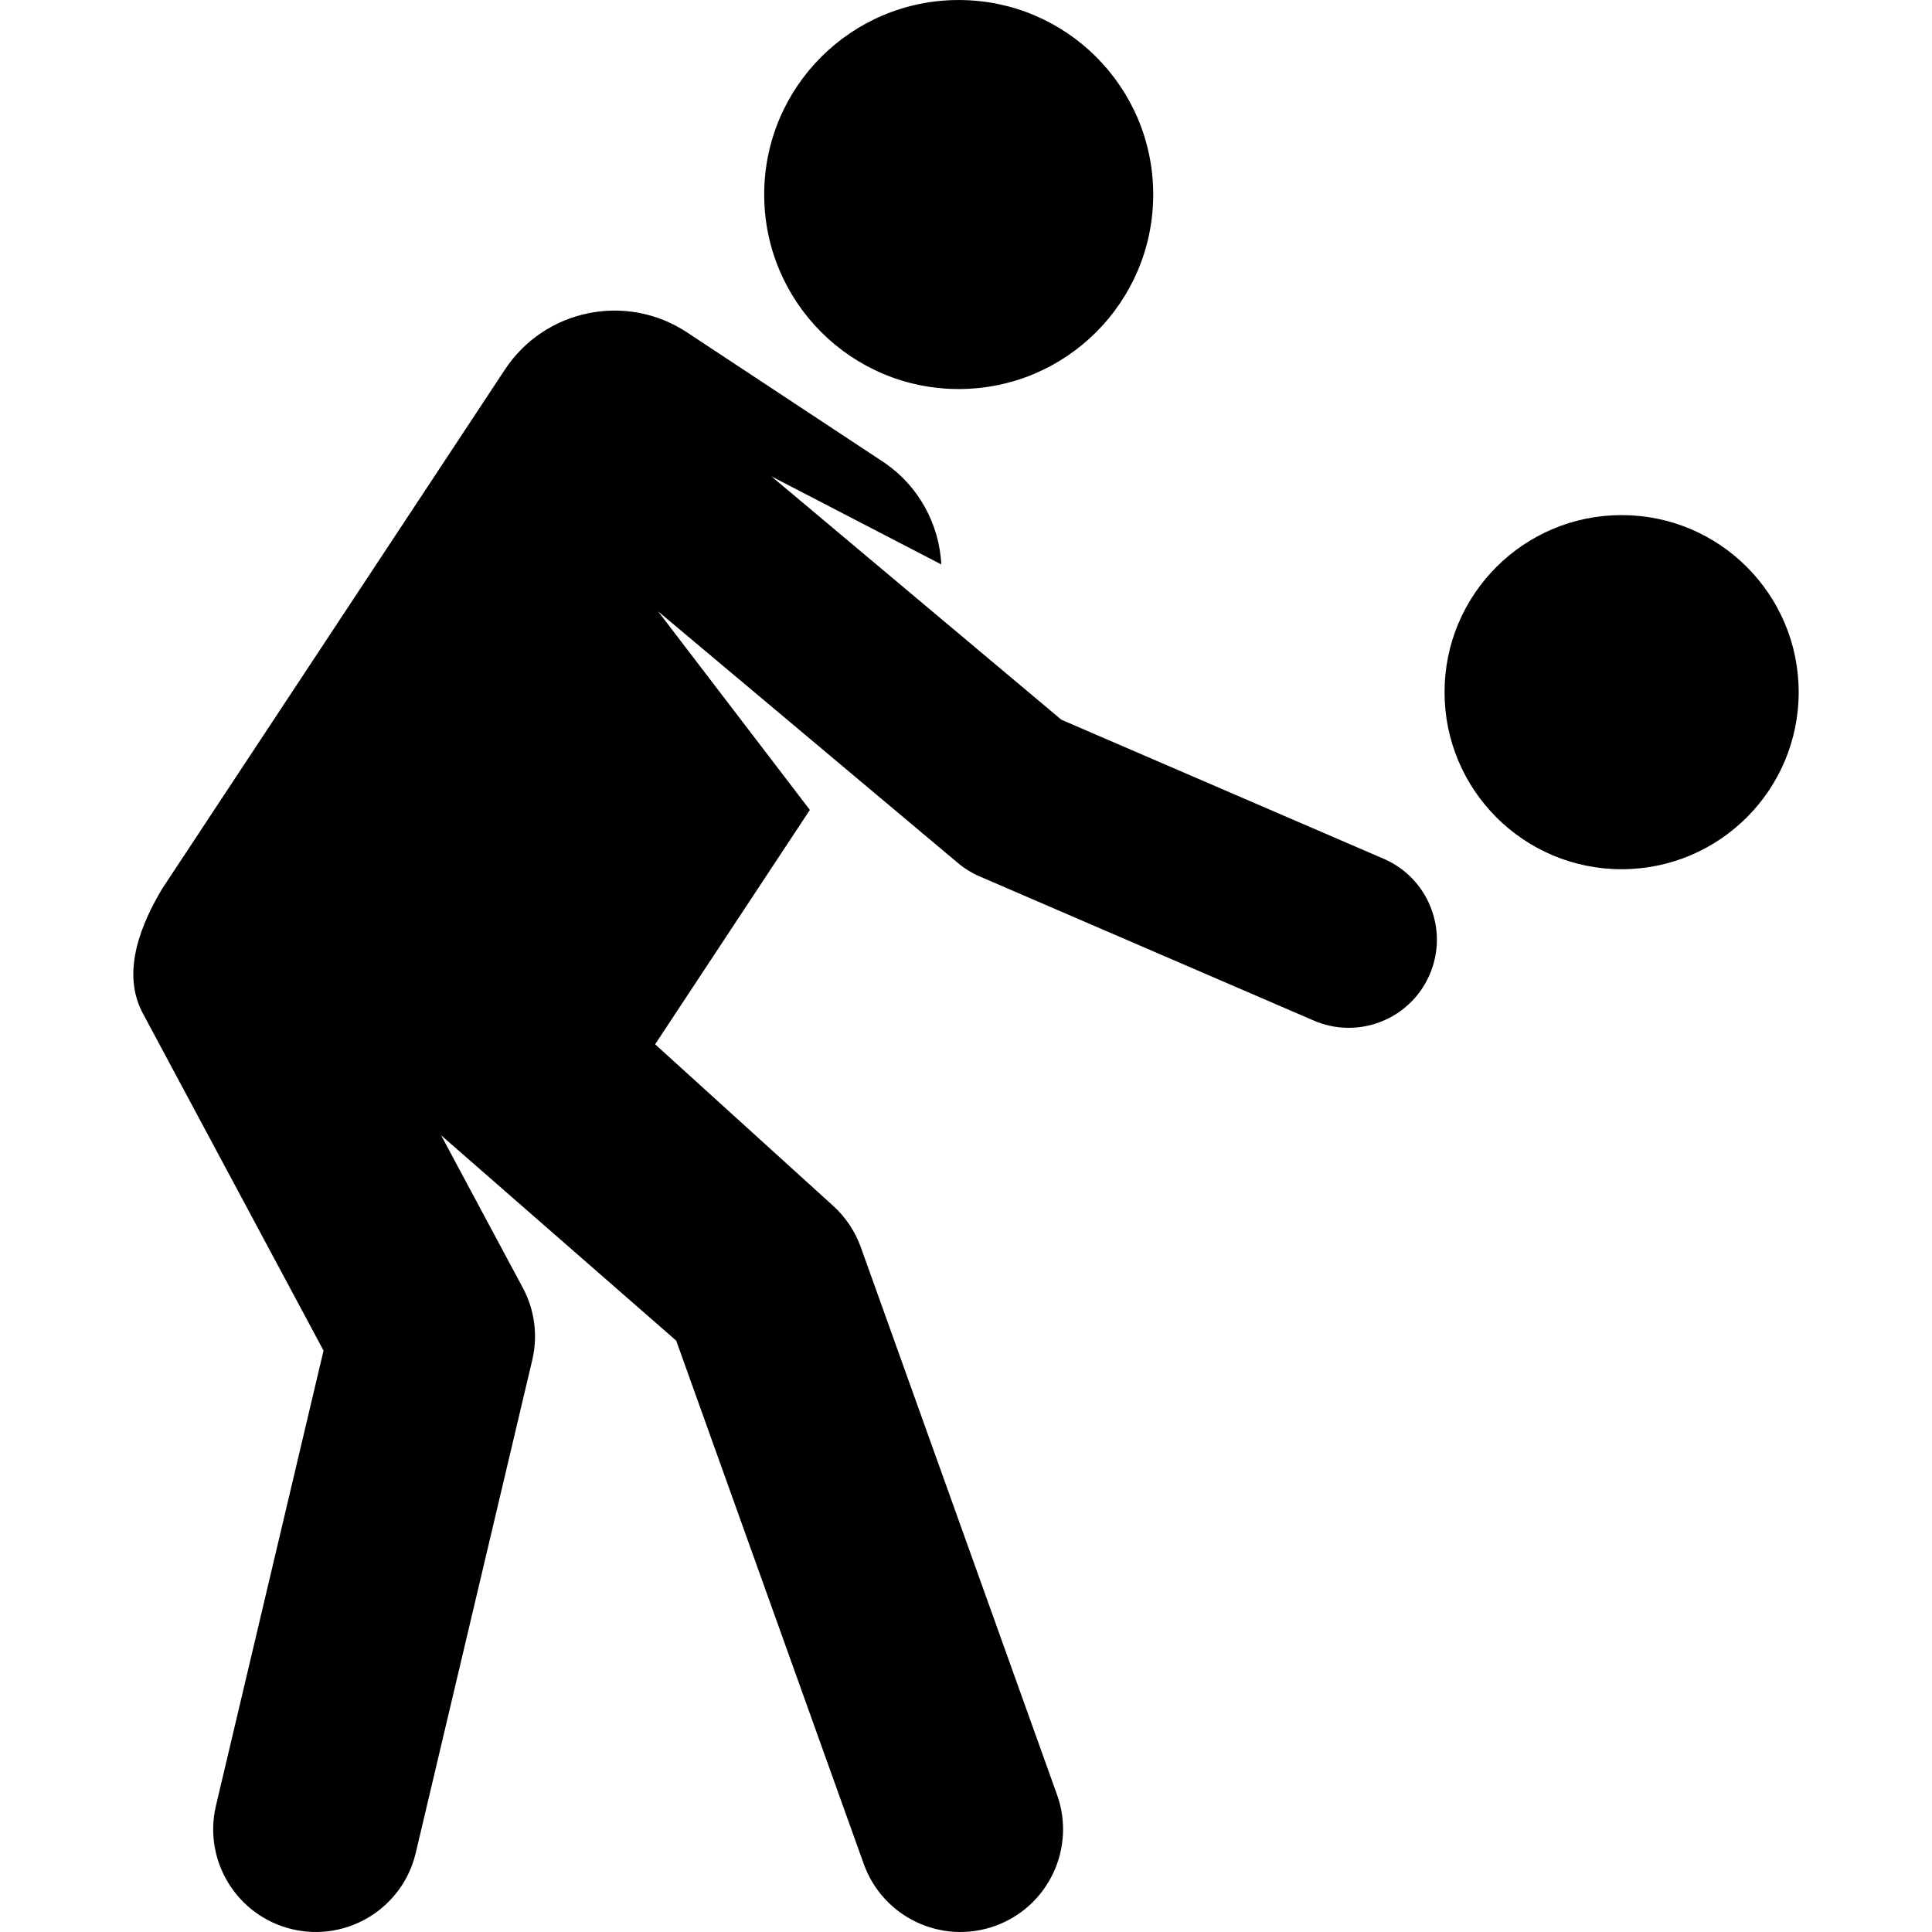 <?xml version="1.0" encoding="iso-8859-1"?>
<!-- Uploaded to: SVG Repo, www.svgrepo.com, Generator: SVG Repo Mixer Tools -->
<!DOCTYPE svg PUBLIC "-//W3C//DTD SVG 1.1//EN" "http://www.w3.org/Graphics/SVG/1.1/DTD/svg11.dtd">
<svg fill="#000000" height="800px" width="800px" version="1.1" id="Capa_1" xmlns="http://www.w3.org/2000/svg" xmlns:xlink="http://www.w3.org/1999/xlink" 
	 viewBox="0 0 459.361 459.361" xml:space="preserve">
<g id="XMLID_461_">
	<circle id="XMLID_464_" cx="227.946" cy="46.252" r="46.247"/>
	<circle id="XMLID_857_" cx="385.562" cy="164.571" r="42.099"/>
	<path id="XMLID_858_" d="M328.985,204.187l-76.626-33.059l-68.951-57.87l40.402,20.947c-0.493-9.577-5.369-18.803-13.986-24.492
		L163.33,79.018c-14.399-9.506-33.778-5.539-43.284,8.86L38.531,211.35c-4.588,7.736-9.831,19.307-4.743,29.261l43.138,80.51
		L51.344,429.333c-3.101,13.117,5.019,26.266,18.136,29.367c13.117,3.101,26.266-5.021,29.367-18.137l27.708-117.207
		c1.37-5.796,0.574-11.892-2.239-17.142l-19.442-36.284l55.903,48.826l44.594,124.426c4.55,12.695,18.528,19.288,31.209,14.741
		c12.689-4.548,19.289-18.52,14.741-31.21L204.67,296.545c-1.351-3.77-3.609-7.149-6.575-9.841l-42.328-38.407l36.79-55.727
		l-36.089-47.215l71.301,59.843c1.559,1.309,3.301,2.383,5.169,3.19l79.444,34.275c10.625,4.585,22.955-0.313,27.54-10.938
		C344.507,221.101,339.609,208.771,328.985,204.187z"/>
</g>
</svg>